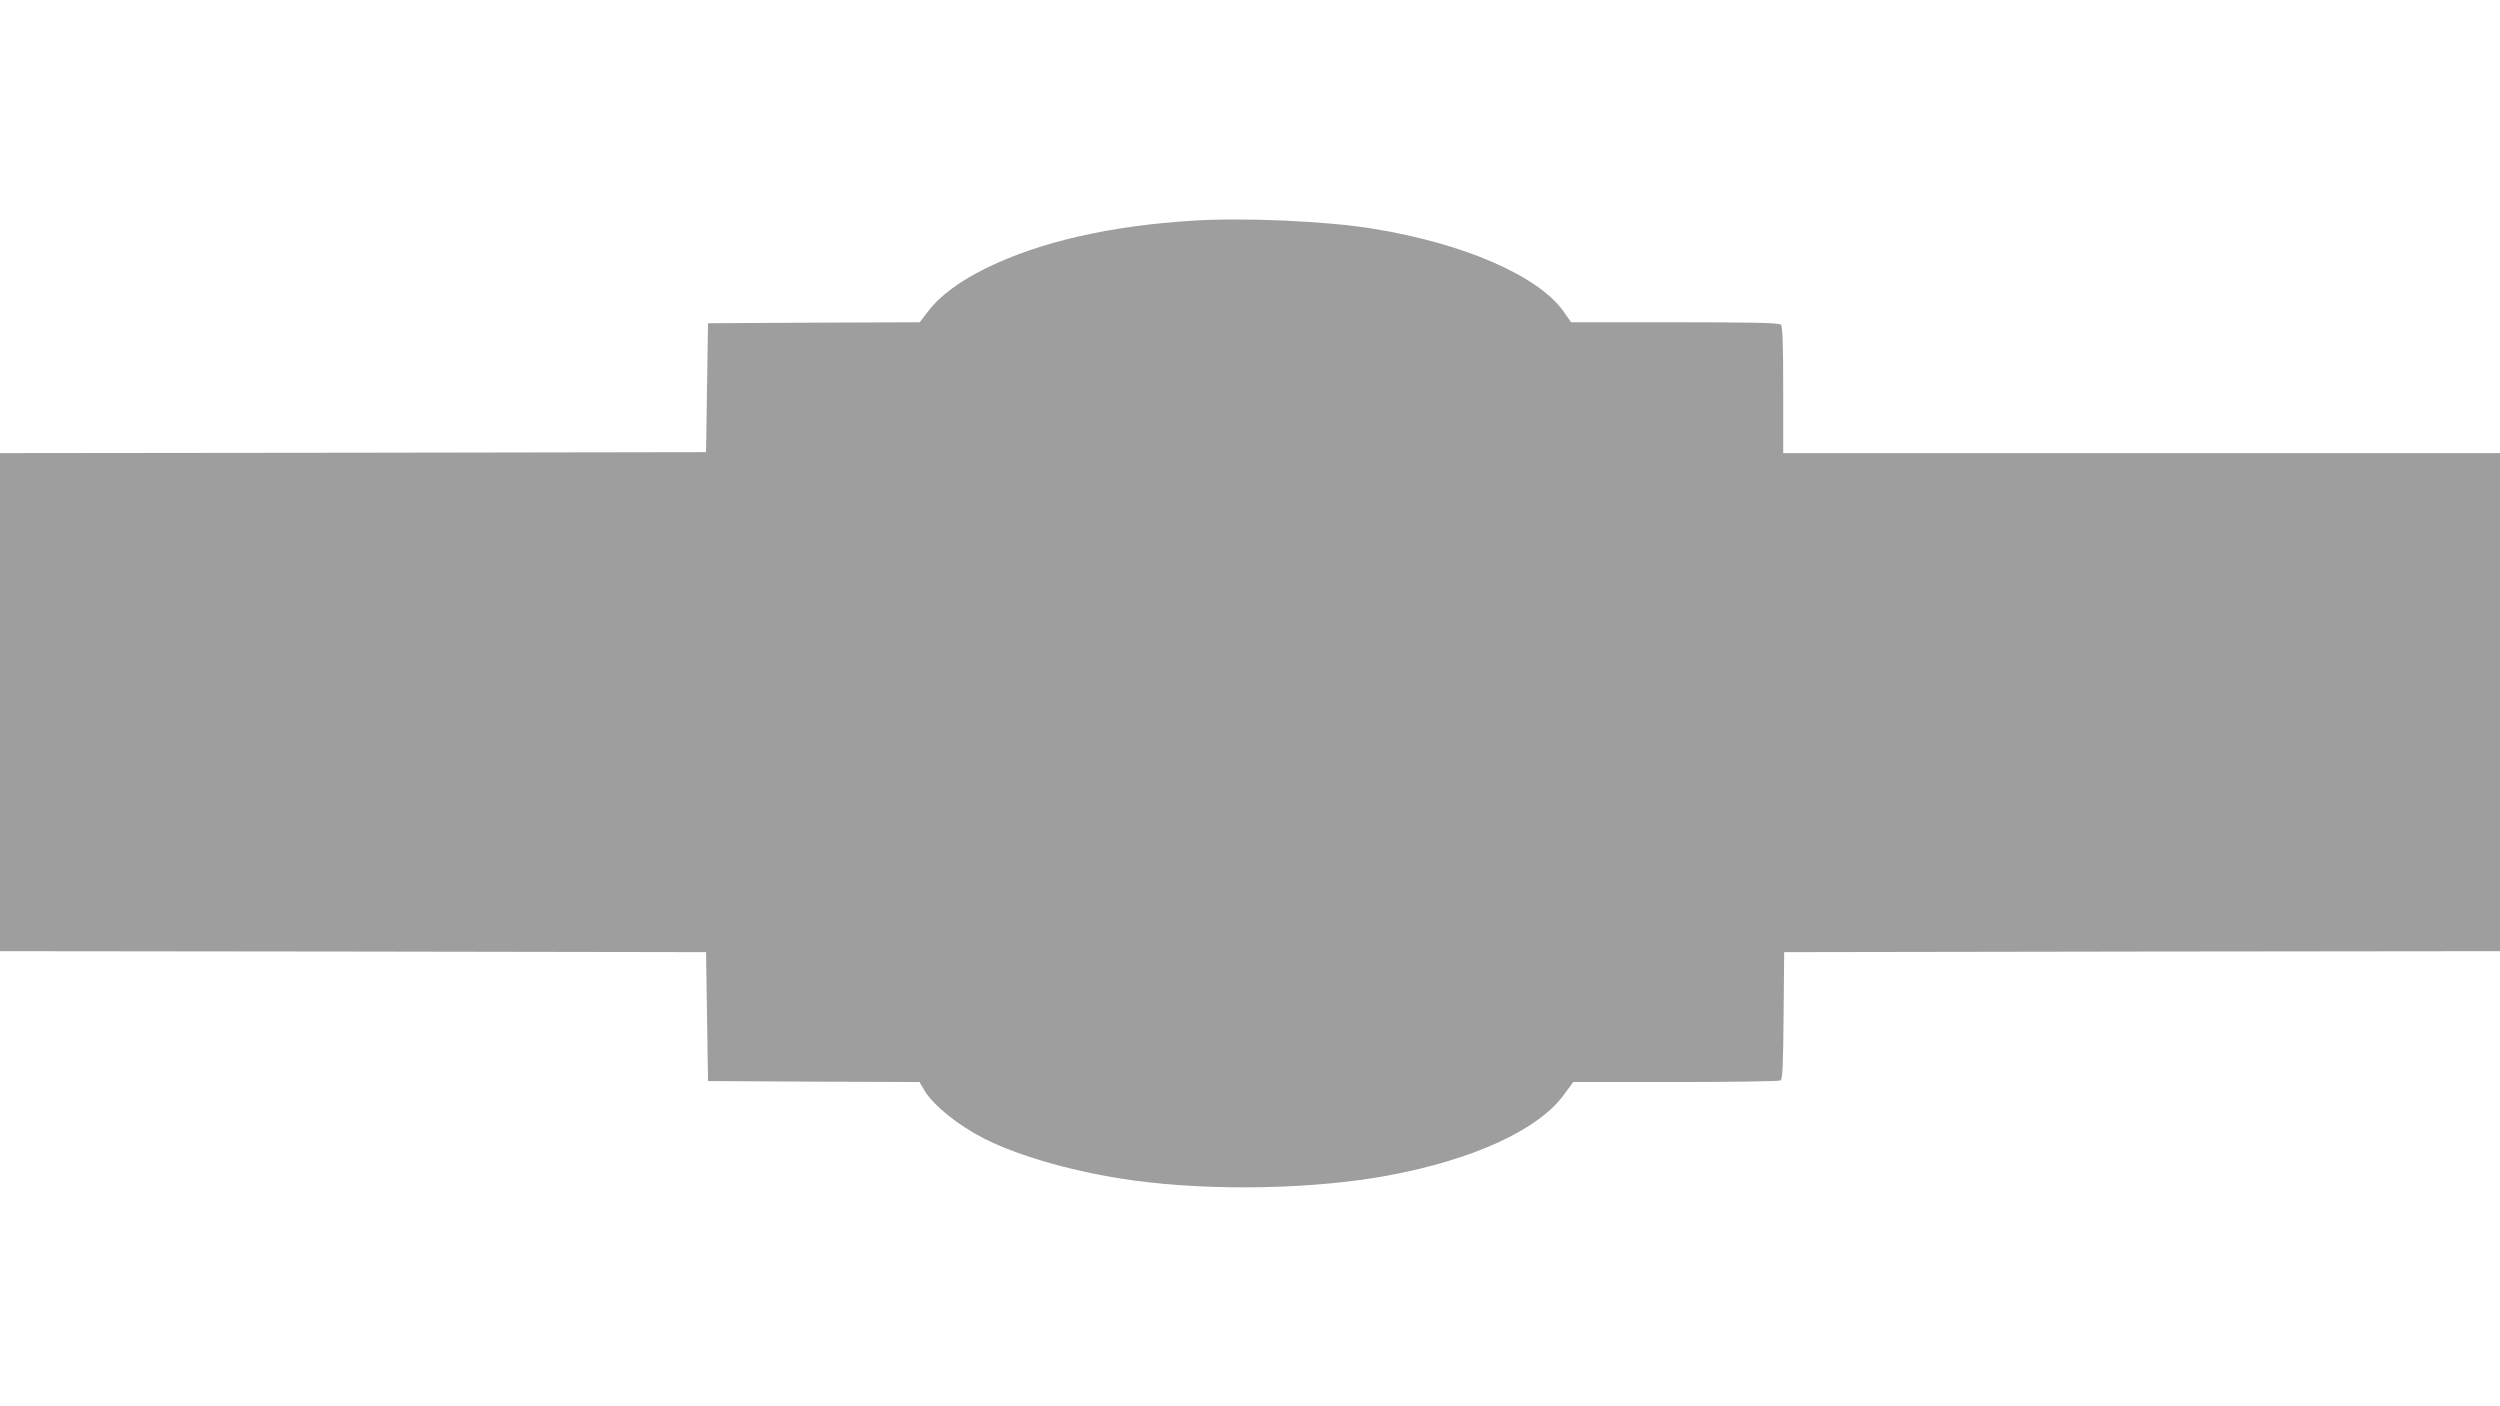 <?xml version="1.0" standalone="no"?>
<!DOCTYPE svg PUBLIC "-//W3C//DTD SVG 20010904//EN"
 "http://www.w3.org/TR/2001/REC-SVG-20010904/DTD/svg10.dtd">
<svg version="1.0" xmlns="http://www.w3.org/2000/svg"
 width="1280pt" height="720pt" viewBox="0 0 1280 720"
 preserveAspectRatio="xMidYMid meet">
<g transform="translate(0,720) scale(0.1,-0.1)"
fill="#9e9e9e" stroke="none">
<path d="M6105 6070 c-419 -26 -777 -107 -1050 -240 -138 -67 -243 -144 -303
-224 l-43 -56 -542 -2 -542 -3 -5 -330 -5 -330 -1807 -3 -1808 -2 0 -1275 0
-1275 1808 -2 1807 -3 5 -330 5 -330 542 -3 541 -2 25 -43 c45 -76 173 -179
305 -246 183 -93 478 -176 767 -215 403 -55 920 -45 1300 25 437 81 772 234
903 415 l47 64 525 0 c289 0 531 4 537 8 10 6 13 88 15 333 l3 324 1833 3
1832 2 0 1275 0 1275 -1835 0 -1835 0 0 323 c0 238 -3 326 -12 335 -9 9 -143
12 -543 12 l-531 0 -39 56 c-131 183 -511 348 -975 423 -237 39 -663 58 -925
41z"/>
</g>
</svg>
